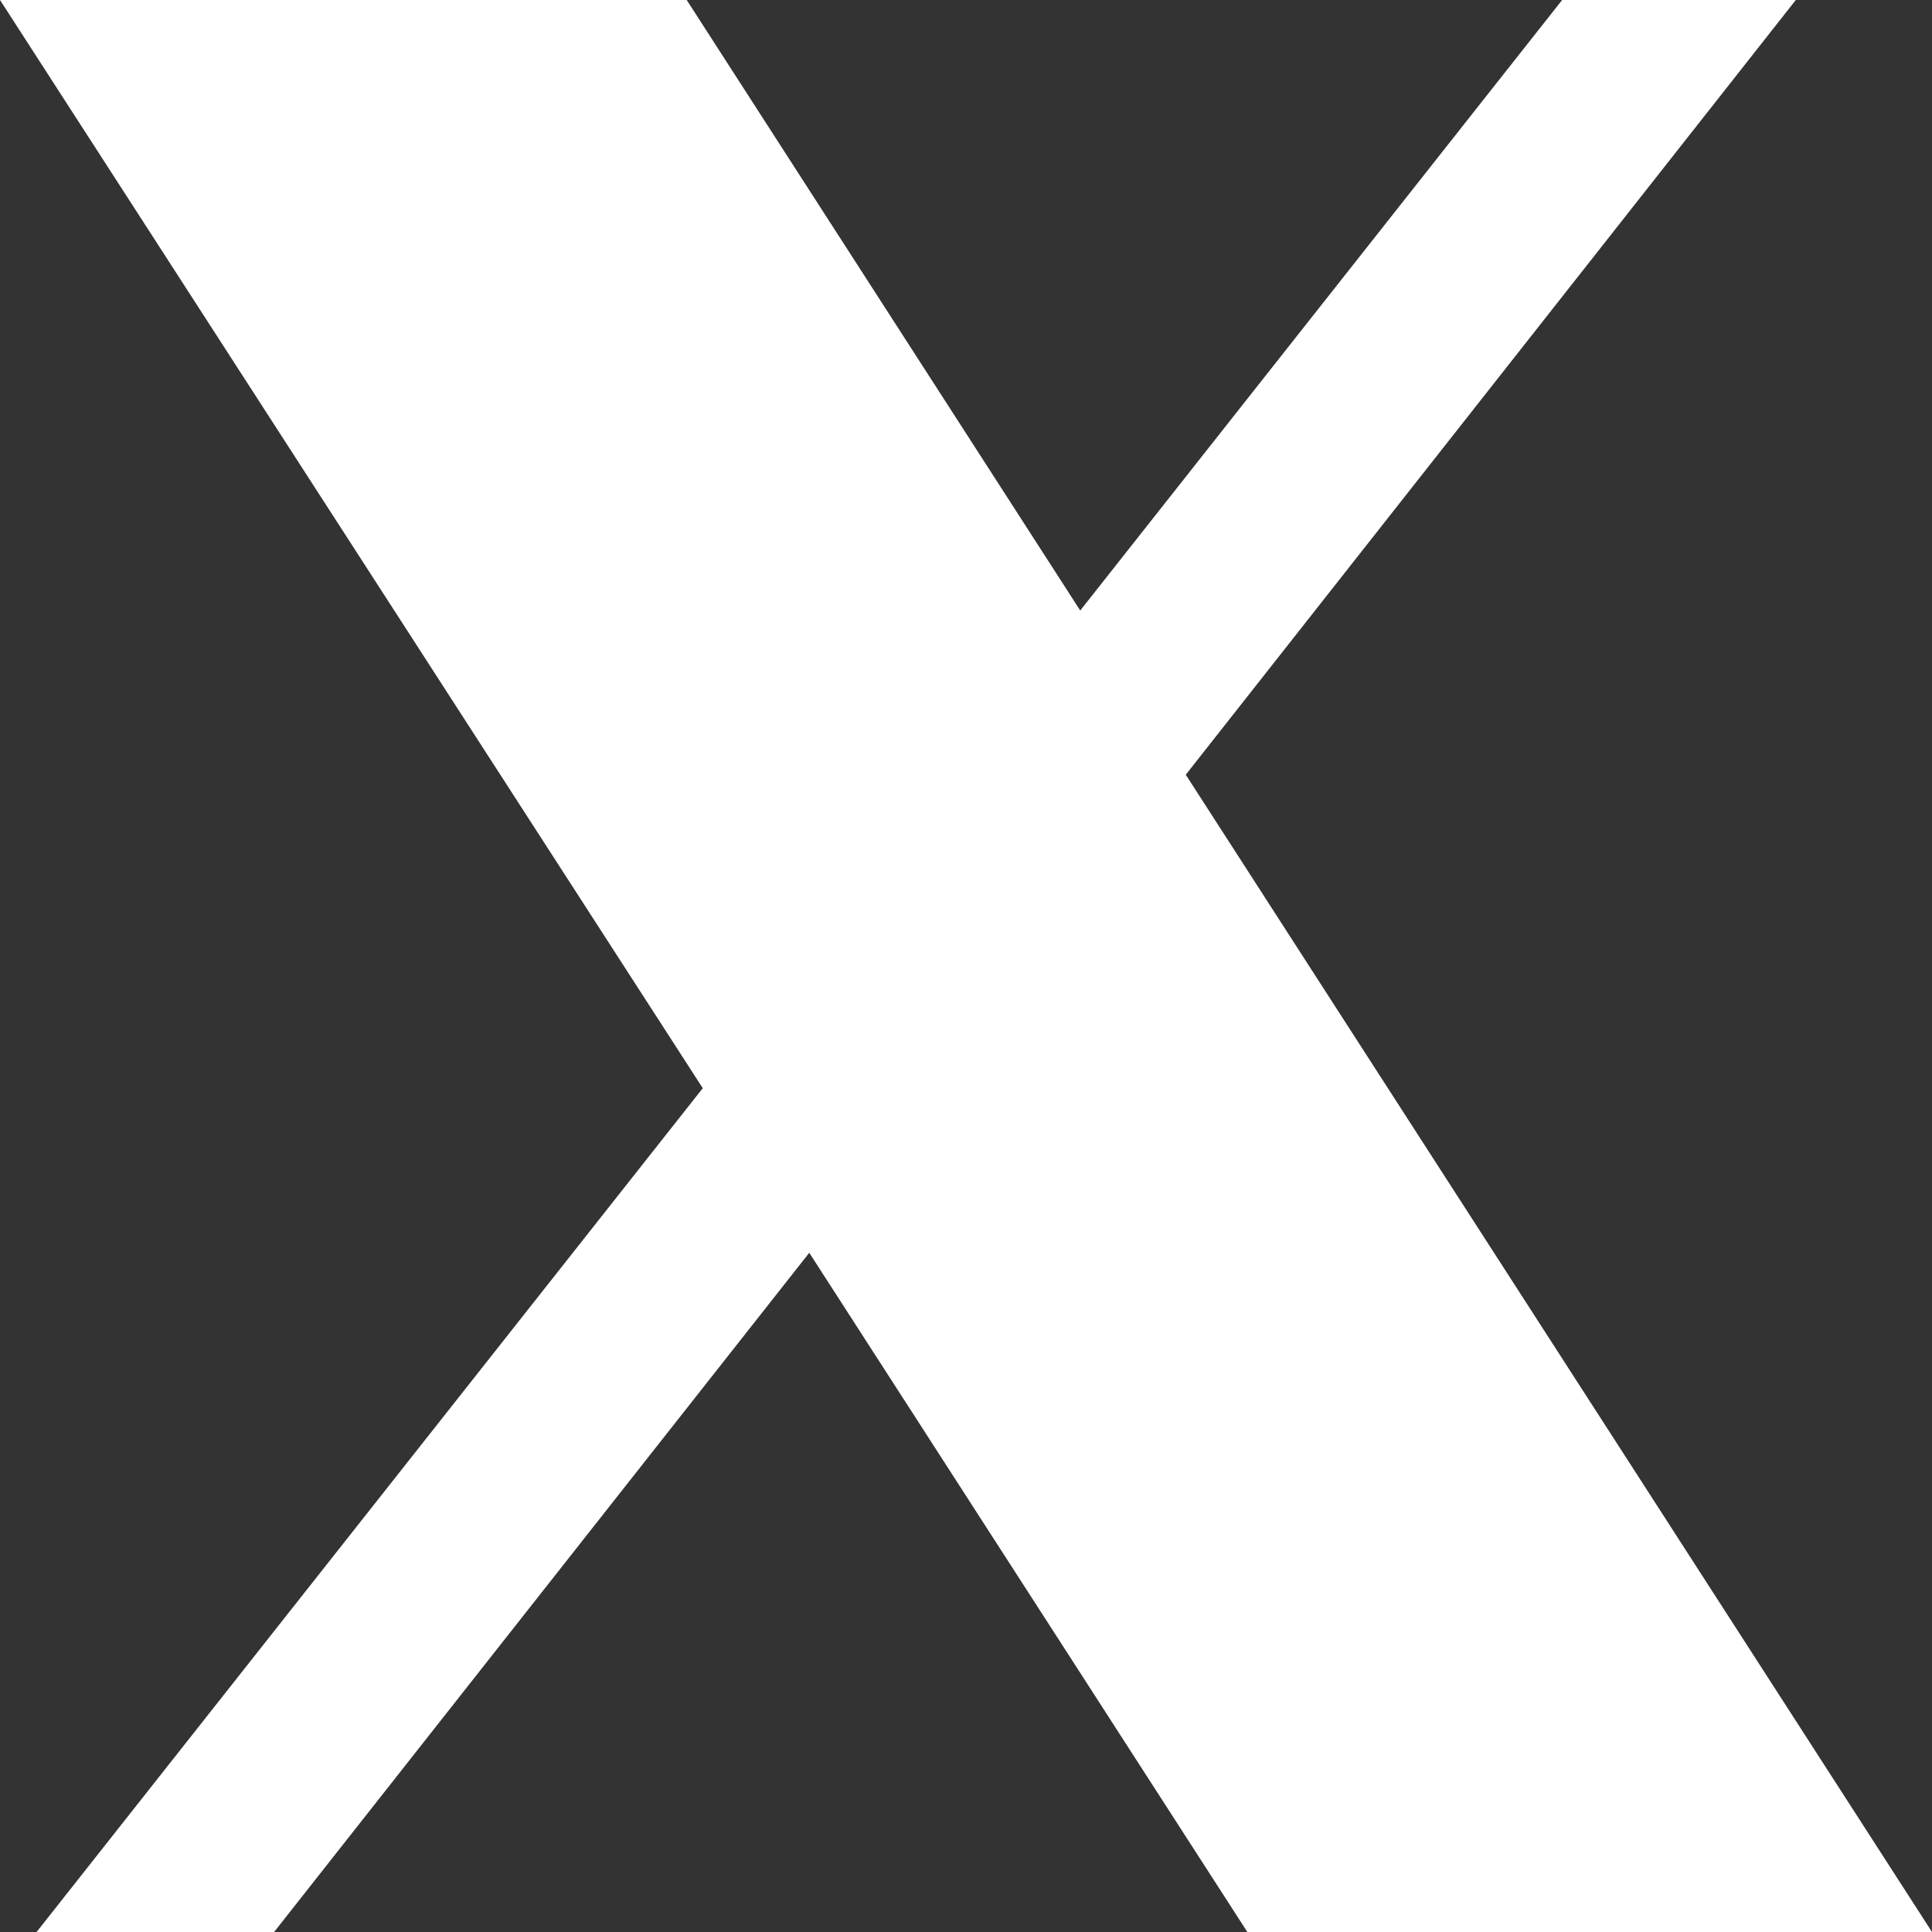 <svg width="16" height="16" viewBox="0 0 16 16" fill="none" xmlns="http://www.w3.org/2000/svg">
<rect x="0" y="0" width="16" height="16" fill="#333333" stroke="none"/>
<path d="M5.82 9.012L0 0H5.687L8.946 5.056L12.937 0H14.872L9.82 6.416L16 16H10.33L6.702 10.375L2.27 16H0.303L5.82 9.012Z" fill="white"/>
</svg>
